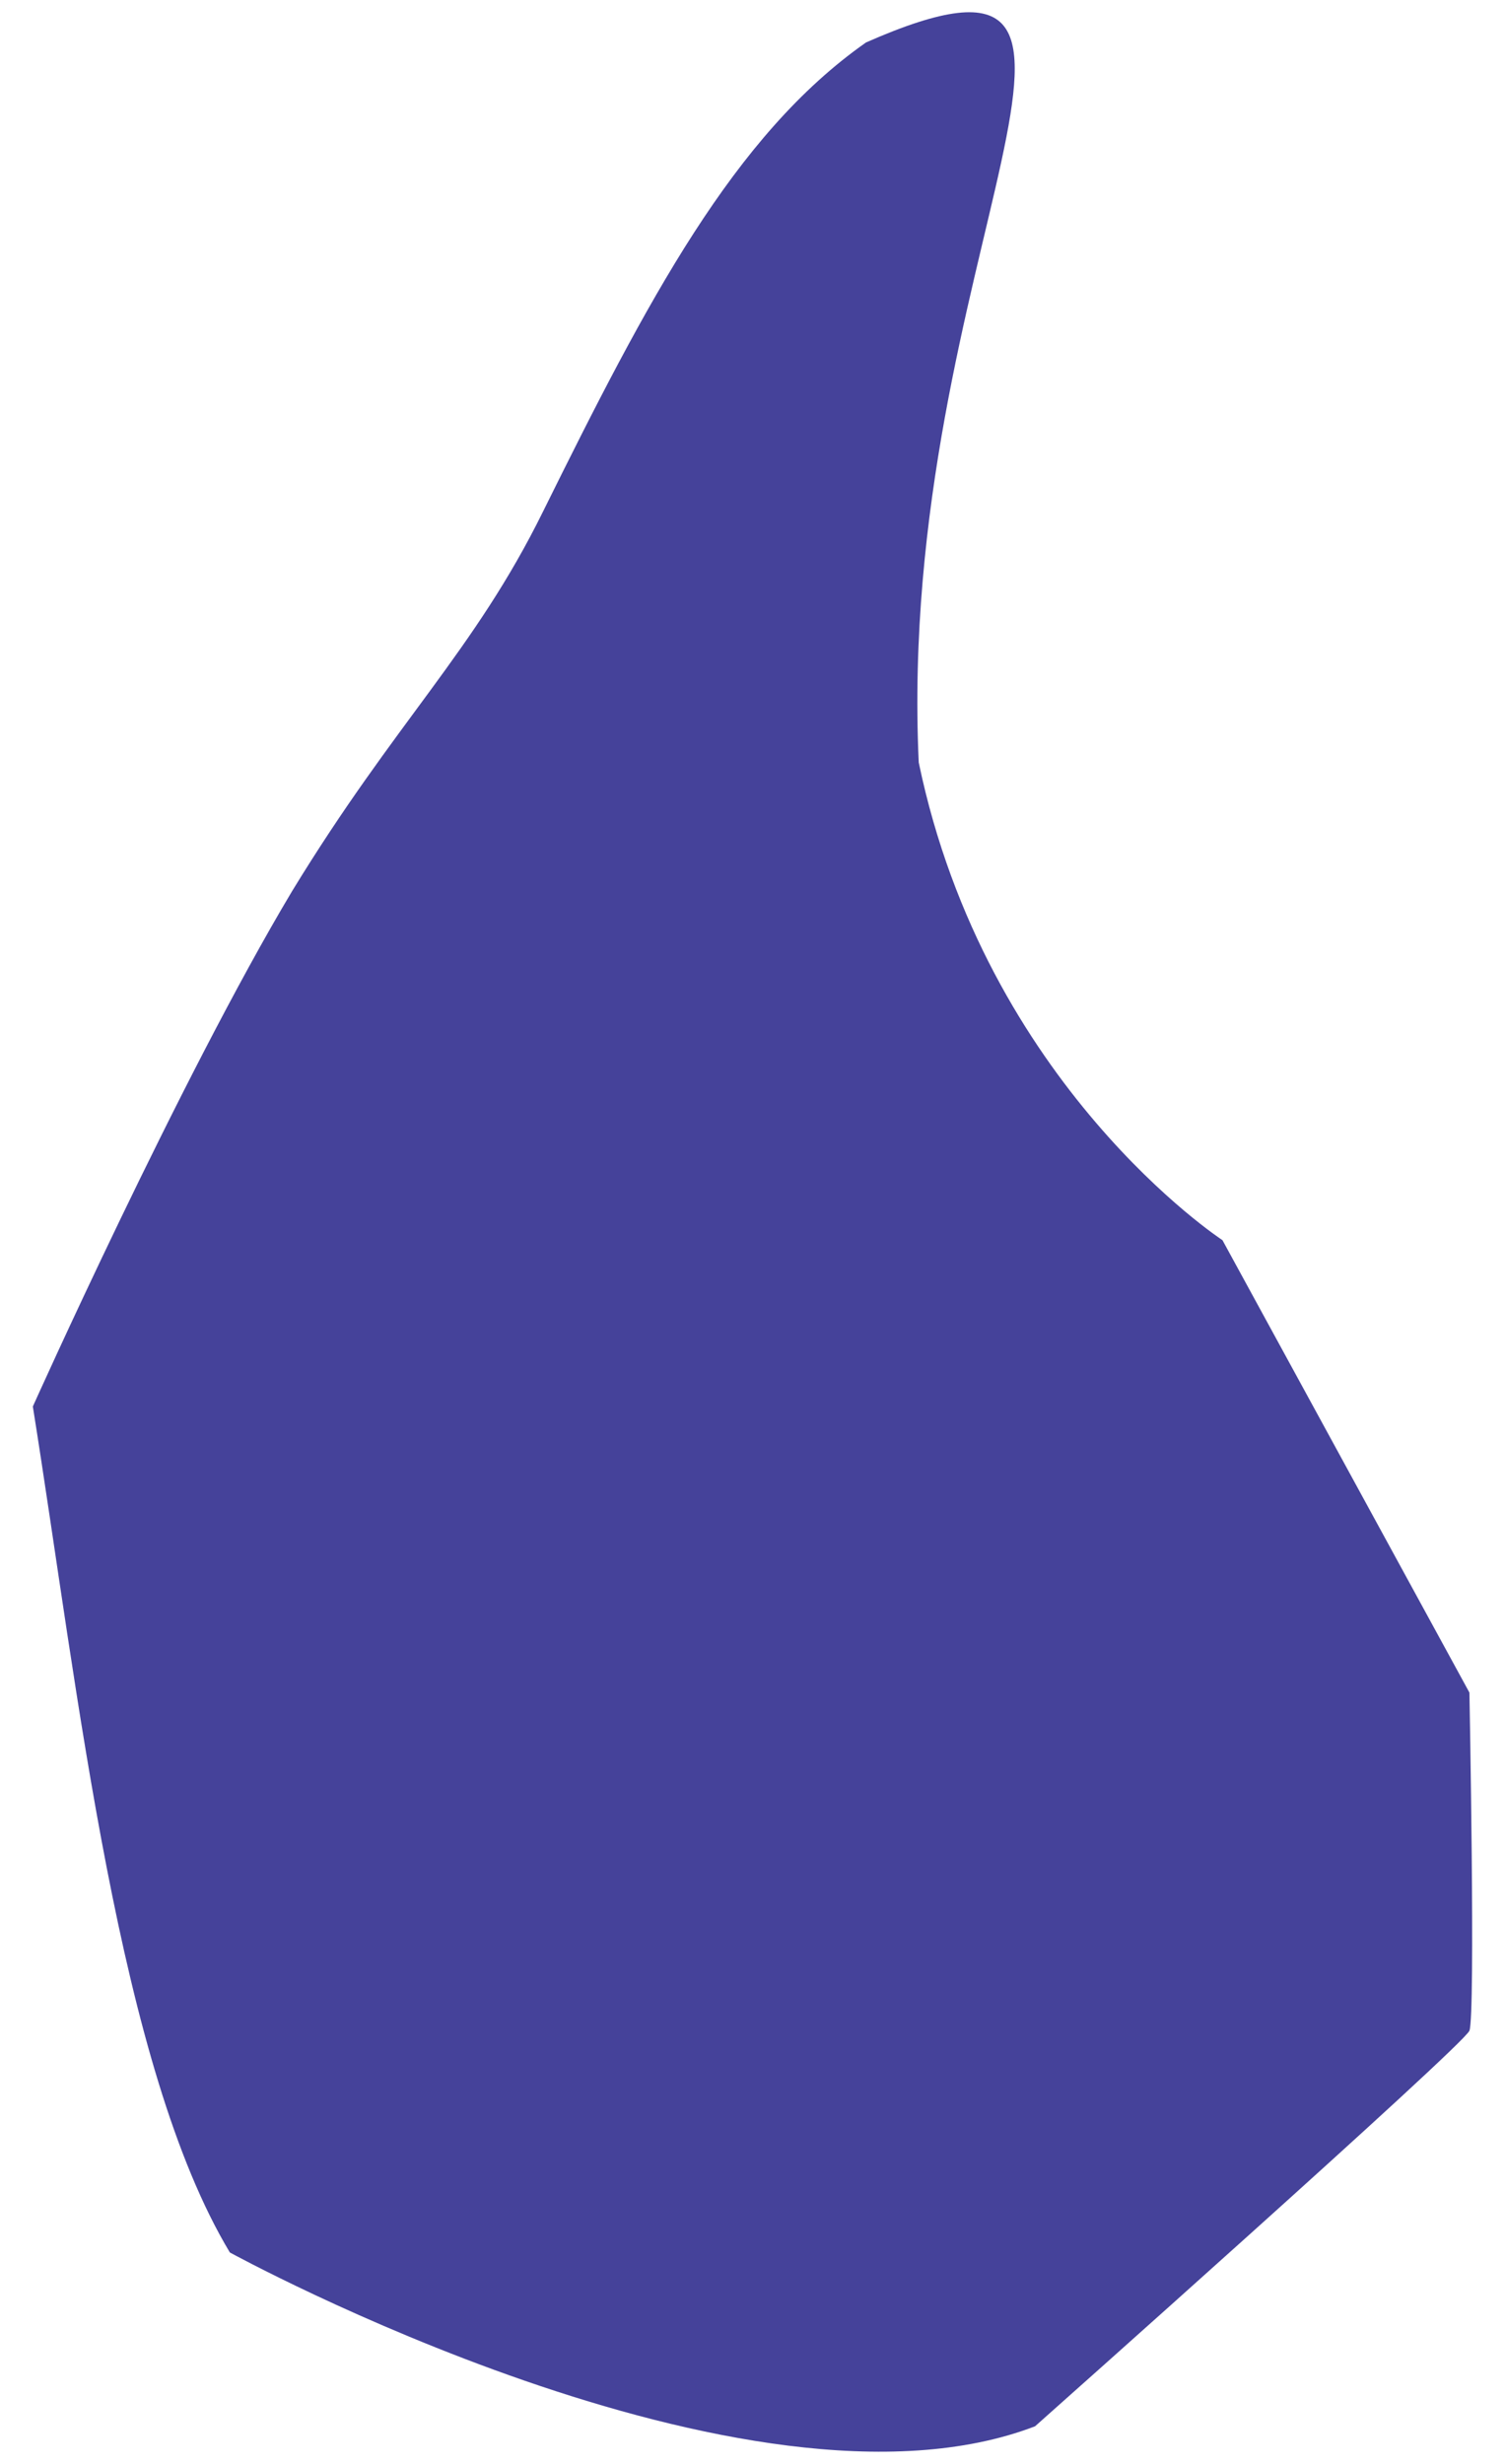 <?xml version="1.0" encoding="utf-8"?>
<!-- Generator: Adobe Illustrator 23.0.6, SVG Export Plug-In . SVG Version: 6.00 Build 0)  -->
<svg version="1.1" xmlns="http://www.w3.org/2000/svg" xmlns:xlink="http://www.w3.org/1999/xlink" x="0px" y="0px"
	 viewBox="0 0 220 360" style="enable-background:new 0 0 220 360;" xml:space="preserve">
<style type="text/css">
	.st0{fill:#45429A;}
	.st1{display:none;}
	.st2{display:inline;fill:#FFEF28;}
	.st3{display:inline;fill:#FFF200;}
</style>
<g id="Layer_1">
	<path class="st0" d="M178.7,181.2c0,0-34.6-22.6-44.4-69.8C130.9,37.6,172.5-14,126.6,6.2c-19.4,13.6-32,37.8-47.2,68.5
		c-10.1,20.5-21.5,30.6-36.7,55.5c-16.5,27.6-37.9,75.3-37.9,75.3c6.7,42,12.5,96.5,28.8,123.6c0,0,75.7,41.5,117.7,25.4
		c0,0,62.6-55.6,63.5-57.8c0.9-2.3,0-49.4,0-49.4L178.7,181.2z"/>
</g>
<g id="layer-2" class="st1">
	<path class="st2" d="M120.9,293c0,0,5.5,17.9,14.1,20.2c8.5,2.3,38.3-17.1,38.3-17.1s7.7-32.8,8.2-41.7l-13.6-34L157.4,199
		l-8.5-1.3c0,0,1.4-0.6-10.7,41.9C134.2,253.3,121.8,281.7,120.9,293"/>
</g>
</svg>
